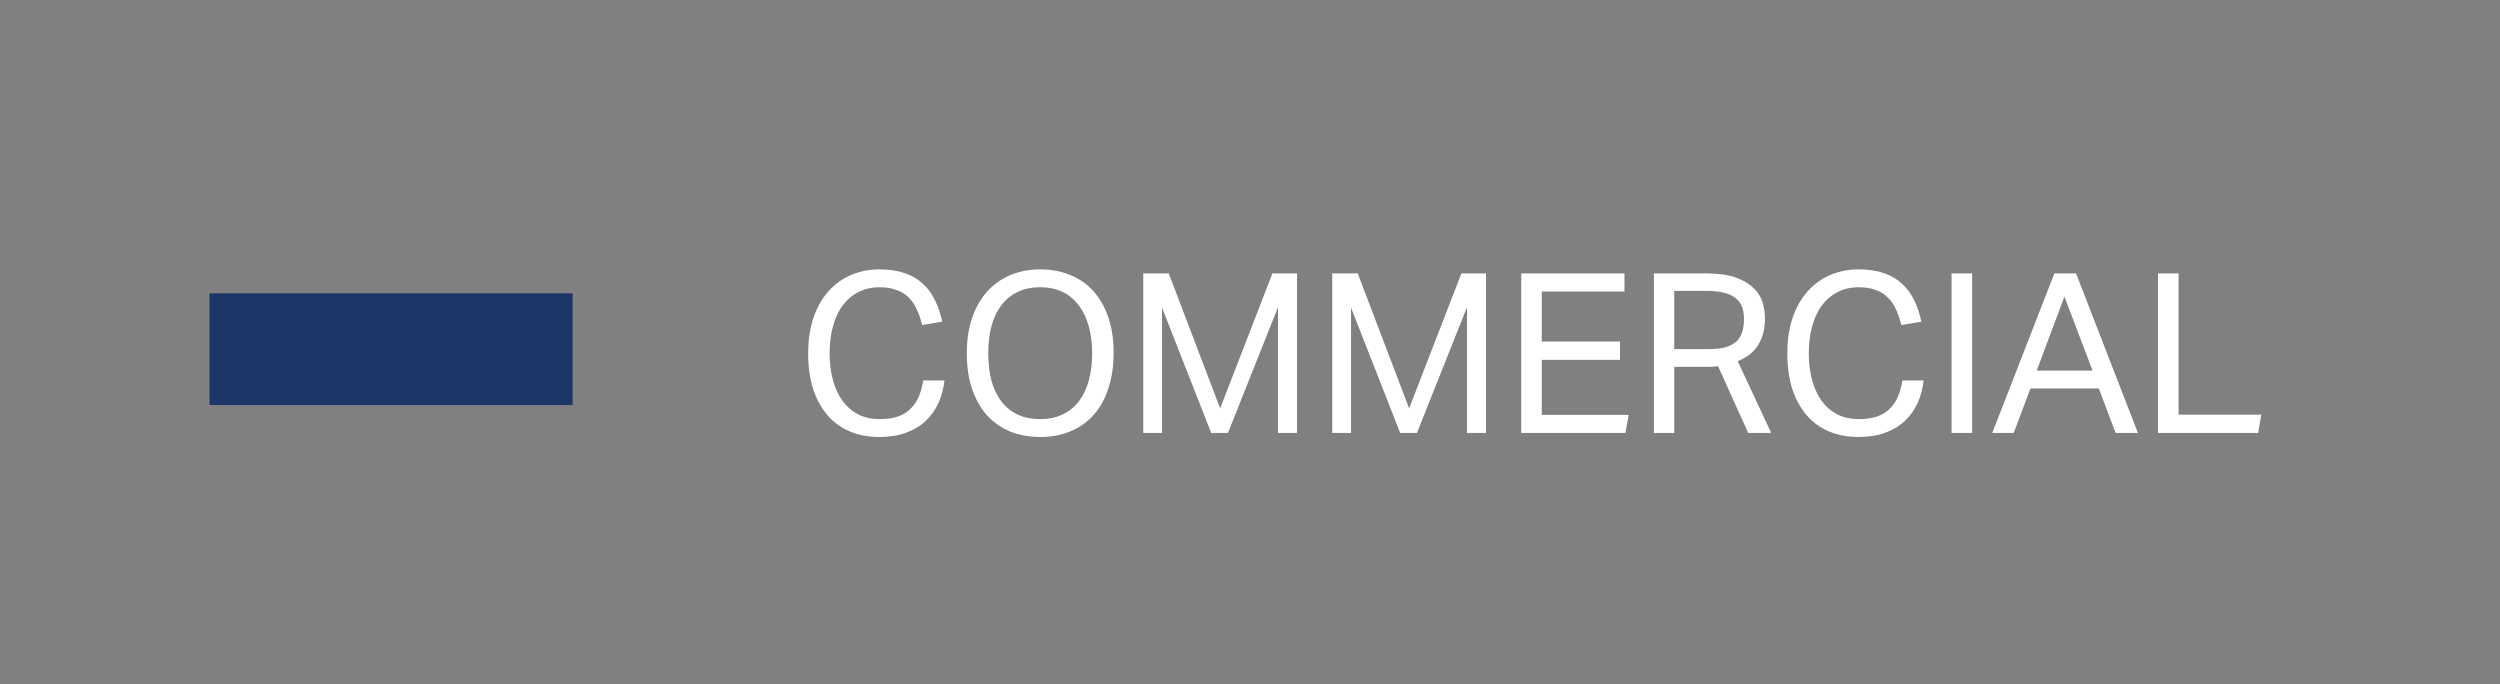 <svg xmlns="http://www.w3.org/2000/svg" width="179" height="49" viewBox="0 0 179 49" fill="none"><rect x="0" y="0" width="179" height="49" fill="#808080" stroke="none"/><rect x="15" y="21" width="26" height="8" fill="#1C3667"></rect><path d="M67.624 27.24C67.56 27.816 67.416 28.355 67.192 28.856C66.968 29.347 66.664 29.773 66.28 30.136C65.896 30.499 65.427 30.781 64.872 30.984C64.328 31.187 63.693 31.288 62.968 31.288C62.179 31.288 61.469 31.155 60.84 30.888C60.211 30.621 59.677 30.232 59.24 29.72C58.803 29.208 58.461 28.584 58.216 27.848C57.981 27.101 57.864 26.253 57.864 25.304C57.864 24.344 57.992 23.491 58.248 22.744C58.504 21.997 58.861 21.368 59.32 20.856C59.779 20.344 60.317 19.955 60.936 19.688C61.565 19.421 62.243 19.288 62.968 19.288C63.672 19.288 64.28 19.379 64.792 19.56C65.304 19.741 65.736 19.997 66.088 20.328C66.451 20.659 66.739 21.053 66.952 21.512C67.176 21.971 67.347 22.477 67.464 23.032L66.024 23.272C65.928 22.856 65.8 22.483 65.64 22.152C65.491 21.811 65.293 21.523 65.048 21.288C64.813 21.053 64.525 20.877 64.184 20.76C63.853 20.632 63.448 20.568 62.968 20.568C62.403 20.568 61.896 20.685 61.448 20.92C61.011 21.144 60.637 21.464 60.328 21.88C60.029 22.285 59.8 22.781 59.64 23.368C59.48 23.944 59.4 24.584 59.4 25.288C59.4 25.992 59.48 26.637 59.64 27.224C59.8 27.8 60.029 28.296 60.328 28.712C60.637 29.128 61.011 29.448 61.448 29.672C61.896 29.896 62.408 30.008 62.984 30.008C63.507 30.008 63.949 29.944 64.312 29.816C64.685 29.677 64.989 29.485 65.224 29.24C65.469 28.995 65.661 28.701 65.8 28.36C65.939 28.019 66.04 27.645 66.104 27.24H67.624ZM74.487 31.288C73.709 31.288 72.994 31.16 72.343 30.904C71.703 30.637 71.149 30.253 70.679 29.752C70.221 29.24 69.863 28.611 69.607 27.864C69.351 27.117 69.223 26.264 69.223 25.304C69.223 24.344 69.351 23.491 69.607 22.744C69.874 21.997 70.237 21.368 70.695 20.856C71.165 20.344 71.719 19.955 72.359 19.688C73.01 19.421 73.719 19.288 74.487 19.288C75.266 19.288 75.975 19.421 76.615 19.688C77.266 19.944 77.821 20.328 78.279 20.84C78.738 21.341 79.095 21.965 79.351 22.712C79.607 23.448 79.735 24.296 79.735 25.256C79.735 26.216 79.607 27.075 79.351 27.832C79.106 28.579 78.754 29.208 78.295 29.72C77.837 30.232 77.282 30.621 76.631 30.888C75.991 31.155 75.277 31.288 74.487 31.288ZM74.487 30.008C75.095 30.008 75.629 29.896 76.087 29.672C76.557 29.448 76.946 29.133 77.255 28.728C77.565 28.312 77.799 27.816 77.959 27.24C78.119 26.653 78.199 26.003 78.199 25.288C78.199 24.584 78.119 23.944 77.959 23.368C77.799 22.781 77.559 22.28 77.239 21.864C76.93 21.448 76.546 21.128 76.087 20.904C75.629 20.68 75.095 20.568 74.487 20.568C73.869 20.568 73.325 20.68 72.855 20.904C72.397 21.128 72.007 21.448 71.687 21.864C71.378 22.28 71.143 22.781 70.983 23.368C70.834 23.944 70.759 24.584 70.759 25.288C70.759 26.003 70.834 26.653 70.983 27.24C71.143 27.816 71.378 28.312 71.687 28.728C71.997 29.133 72.381 29.448 72.839 29.672C73.309 29.896 73.858 30.008 74.487 30.008ZM81.858 19.576H83.682L87.362 29.24L91.106 19.576H92.866V31H91.506V21.992L87.922 31H86.722L83.202 22.024V31H81.858V19.576ZM95.389 19.576H97.213L100.893 29.24L104.637 19.576H106.397V31H105.037V21.992L101.453 31H100.253L96.733 22.024V31H95.389V19.576ZM108.92 19.576H116.312V20.872H110.392V24.456H115.992V25.768H110.392V29.704H116.616L116.376 31H108.92V19.576ZM118.42 19.576H122.164C123.018 19.576 123.716 19.672 124.26 19.864C124.804 20.056 125.231 20.307 125.54 20.616C125.86 20.915 126.079 21.256 126.196 21.64C126.314 22.024 126.372 22.413 126.372 22.808C126.372 23.533 126.218 24.152 125.908 24.664C125.61 25.176 125.114 25.576 124.42 25.864L126.82 31H125.172L123.012 26.216C122.874 26.237 122.724 26.253 122.564 26.264C122.404 26.264 122.26 26.264 122.132 26.264H119.876V31H118.42V19.576ZM122.308 25C122.82 25 123.242 24.952 123.572 24.856C123.903 24.749 124.164 24.605 124.356 24.424C124.548 24.232 124.682 24.003 124.756 23.736C124.831 23.469 124.868 23.171 124.868 22.84C124.868 22.52 124.826 22.237 124.74 21.992C124.655 21.747 124.506 21.539 124.292 21.368C124.09 21.187 123.812 21.053 123.46 20.968C123.108 20.872 122.66 20.824 122.116 20.824H119.876V25H122.308ZM137.733 27.24C137.669 27.816 137.525 28.355 137.301 28.856C137.077 29.347 136.773 29.773 136.389 30.136C136.005 30.499 135.536 30.781 134.981 30.984C134.437 31.187 133.803 31.288 133.077 31.288C132.288 31.288 131.579 31.155 130.949 30.888C130.32 30.621 129.787 30.232 129.349 29.72C128.912 29.208 128.571 28.584 128.325 27.848C128.091 27.101 127.973 26.253 127.973 25.304C127.973 24.344 128.101 23.491 128.357 22.744C128.613 21.997 128.971 21.368 129.429 20.856C129.888 20.344 130.427 19.955 131.045 19.688C131.675 19.421 132.352 19.288 133.077 19.288C133.781 19.288 134.389 19.379 134.901 19.56C135.413 19.741 135.845 19.997 136.197 20.328C136.56 20.659 136.848 21.053 137.061 21.512C137.285 21.971 137.456 22.477 137.573 23.032L136.133 23.272C136.037 22.856 135.909 22.483 135.749 22.152C135.6 21.811 135.403 21.523 135.157 21.288C134.923 21.053 134.635 20.877 134.293 20.76C133.963 20.632 133.557 20.568 133.077 20.568C132.512 20.568 132.005 20.685 131.557 20.92C131.12 21.144 130.747 21.464 130.437 21.88C130.139 22.285 129.909 22.781 129.749 23.368C129.589 23.944 129.509 24.584 129.509 25.288C129.509 25.992 129.589 26.637 129.749 27.224C129.909 27.8 130.139 28.296 130.437 28.712C130.747 29.128 131.12 29.448 131.557 29.672C132.005 29.896 132.517 30.008 133.093 30.008C133.616 30.008 134.059 29.944 134.421 29.816C134.795 29.677 135.099 29.485 135.333 29.24C135.579 28.995 135.771 28.701 135.909 28.36C136.048 28.019 136.149 27.645 136.213 27.24H137.733ZM139.733 19.576H141.205V31H139.733V19.576ZM147.093 19.576H148.645L153.077 31H151.477L150.277 27.816H145.381L144.181 31H142.645L147.093 19.576ZM149.829 26.536L147.813 21.24L145.829 26.536H149.829ZM154.514 19.576H155.986V29.688H161.906L161.682 31H154.514V19.576Z" fill="white"></path></svg>